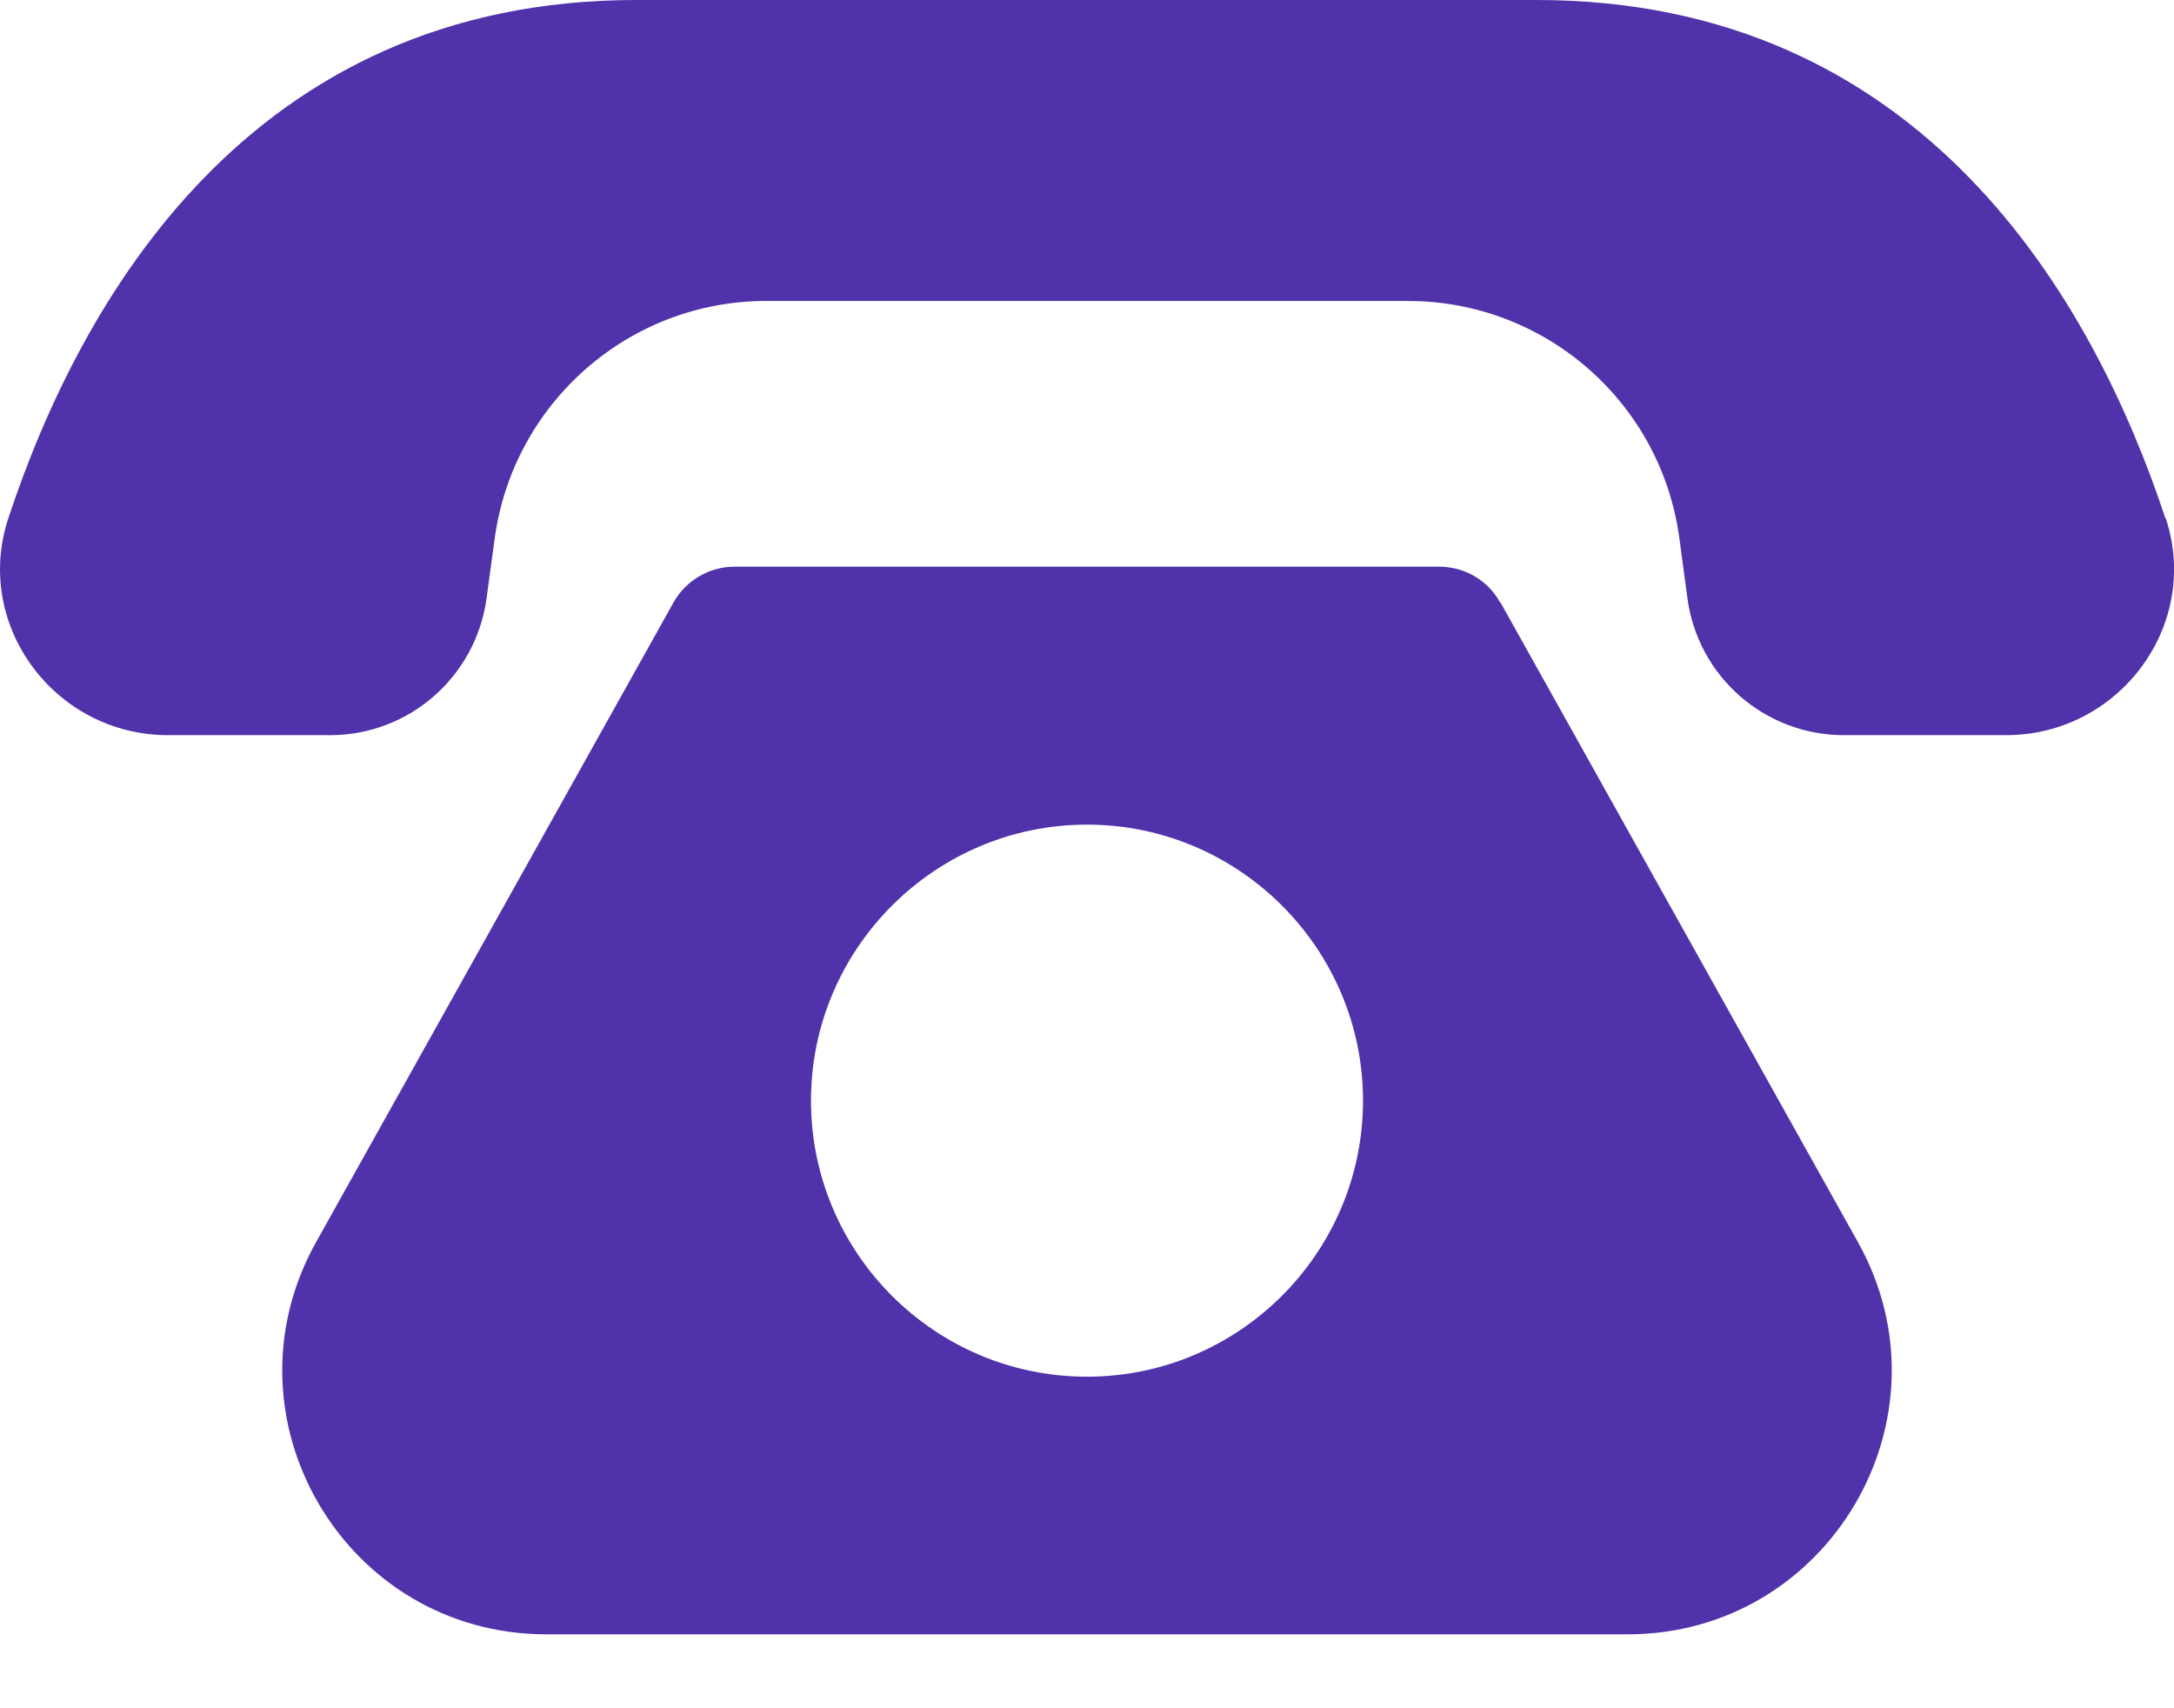 <svg width="28" height="22" viewBox="0 0 28 22" fill="none" xmlns="http://www.w3.org/2000/svg">
<path d="M27.889 6.675C26.965 3.881 24.779 0 19.79 0H8.196C3.212 0 1.031 3.881 0.107 6.675C-0.348 8.054 0.71 9.468 2.164 9.468H4.25C5.269 9.468 6.129 8.717 6.267 7.703L6.371 6.937C6.609 5.187 8.102 3.876 9.867 3.876H18.134C19.899 3.876 21.397 5.182 21.63 6.937L21.733 7.703C21.867 8.712 22.727 9.468 23.751 9.468H25.837C27.291 9.468 28.349 8.054 27.894 6.675H27.889Z" fill="#5032AA"/>
<path d="M19.32 7.758C19.162 7.471 18.86 7.298 18.534 7.298H9.461C9.135 7.298 8.833 7.476 8.675 7.758L4.072 15.995C2.806 18.259 4.442 21.048 7.038 21.048H20.962C23.557 21.048 25.194 18.255 23.928 15.995L19.325 7.758H19.32ZM14 17.73C12.037 17.73 10.445 16.134 10.445 14.175C10.445 12.217 12.042 10.62 14 10.62C15.958 10.62 17.555 12.217 17.555 14.175C17.555 16.134 15.958 17.73 14 17.73Z" fill="#5032AA"/>
</svg>
